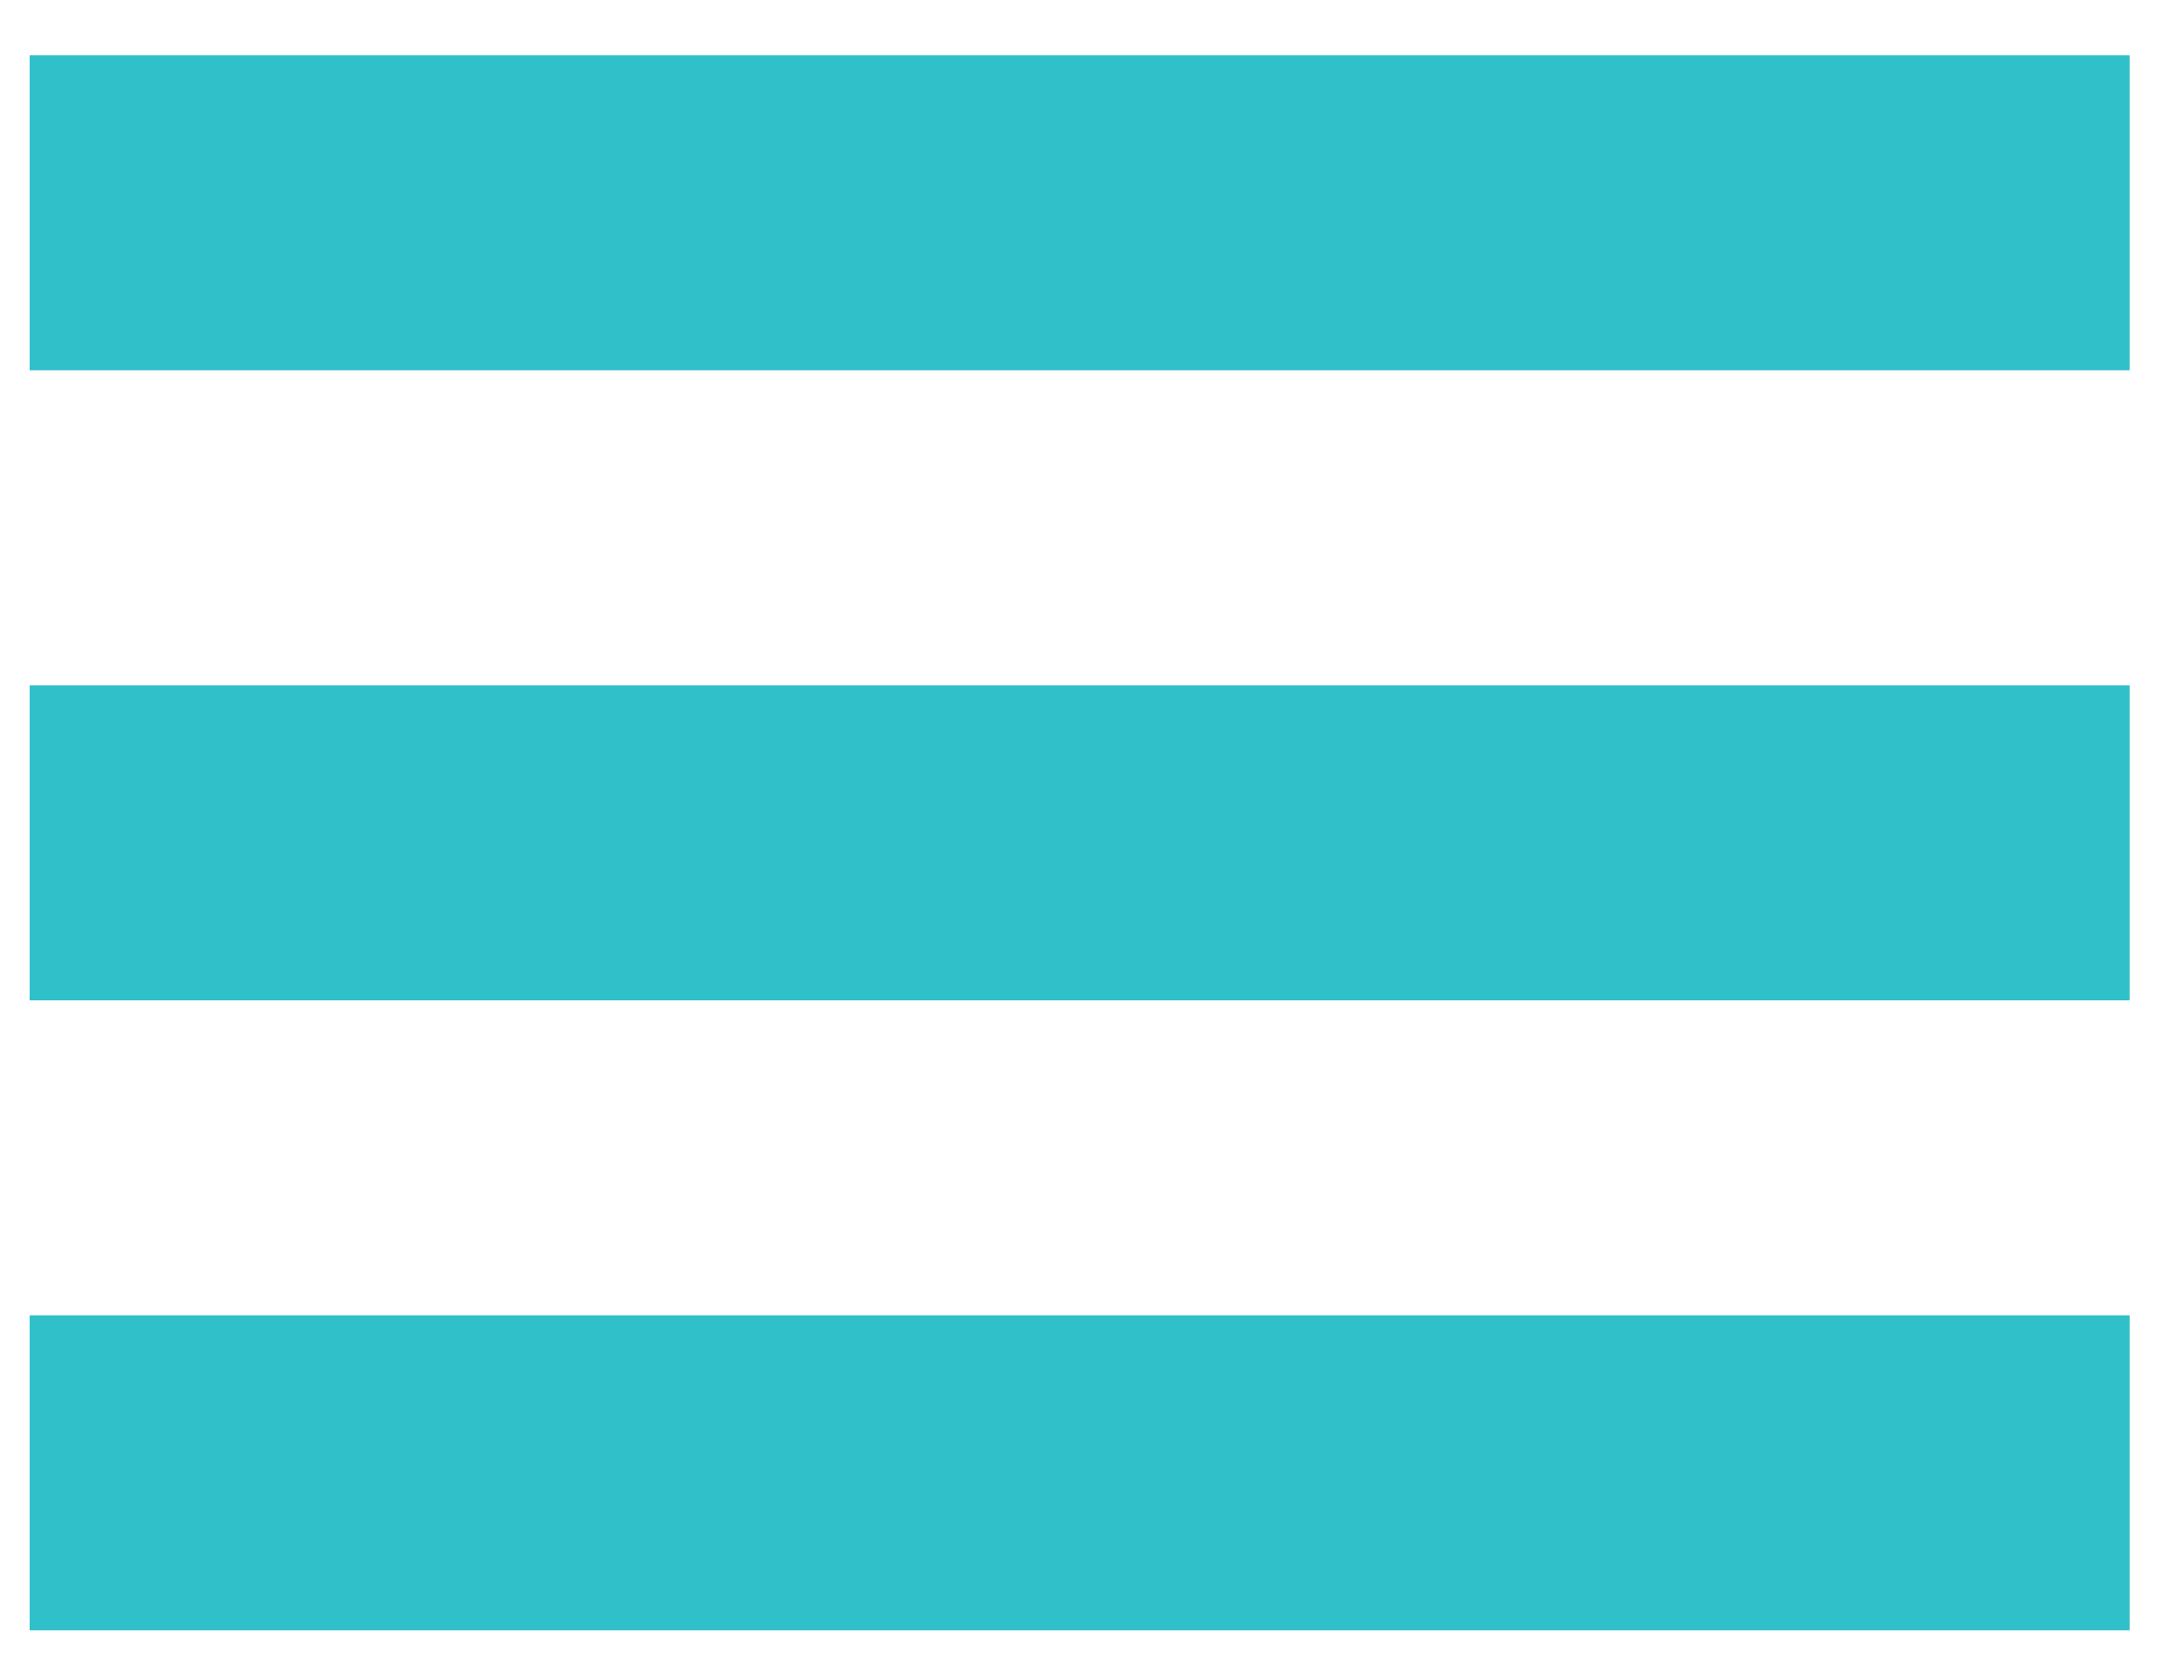 <?xml version="1.0" encoding="UTF-8"?> <svg xmlns="http://www.w3.org/2000/svg" width="26" height="20" viewBox="0 0 26 20" fill="none"> <path d="M25.353 4.408V0.658H0.353V4.408H25.353ZM25.353 11.908V8.158H0.353V11.908H25.353ZM25.353 19.408V15.658H0.353V19.408H25.353Z" fill="#30C0C9"></path> </svg> 